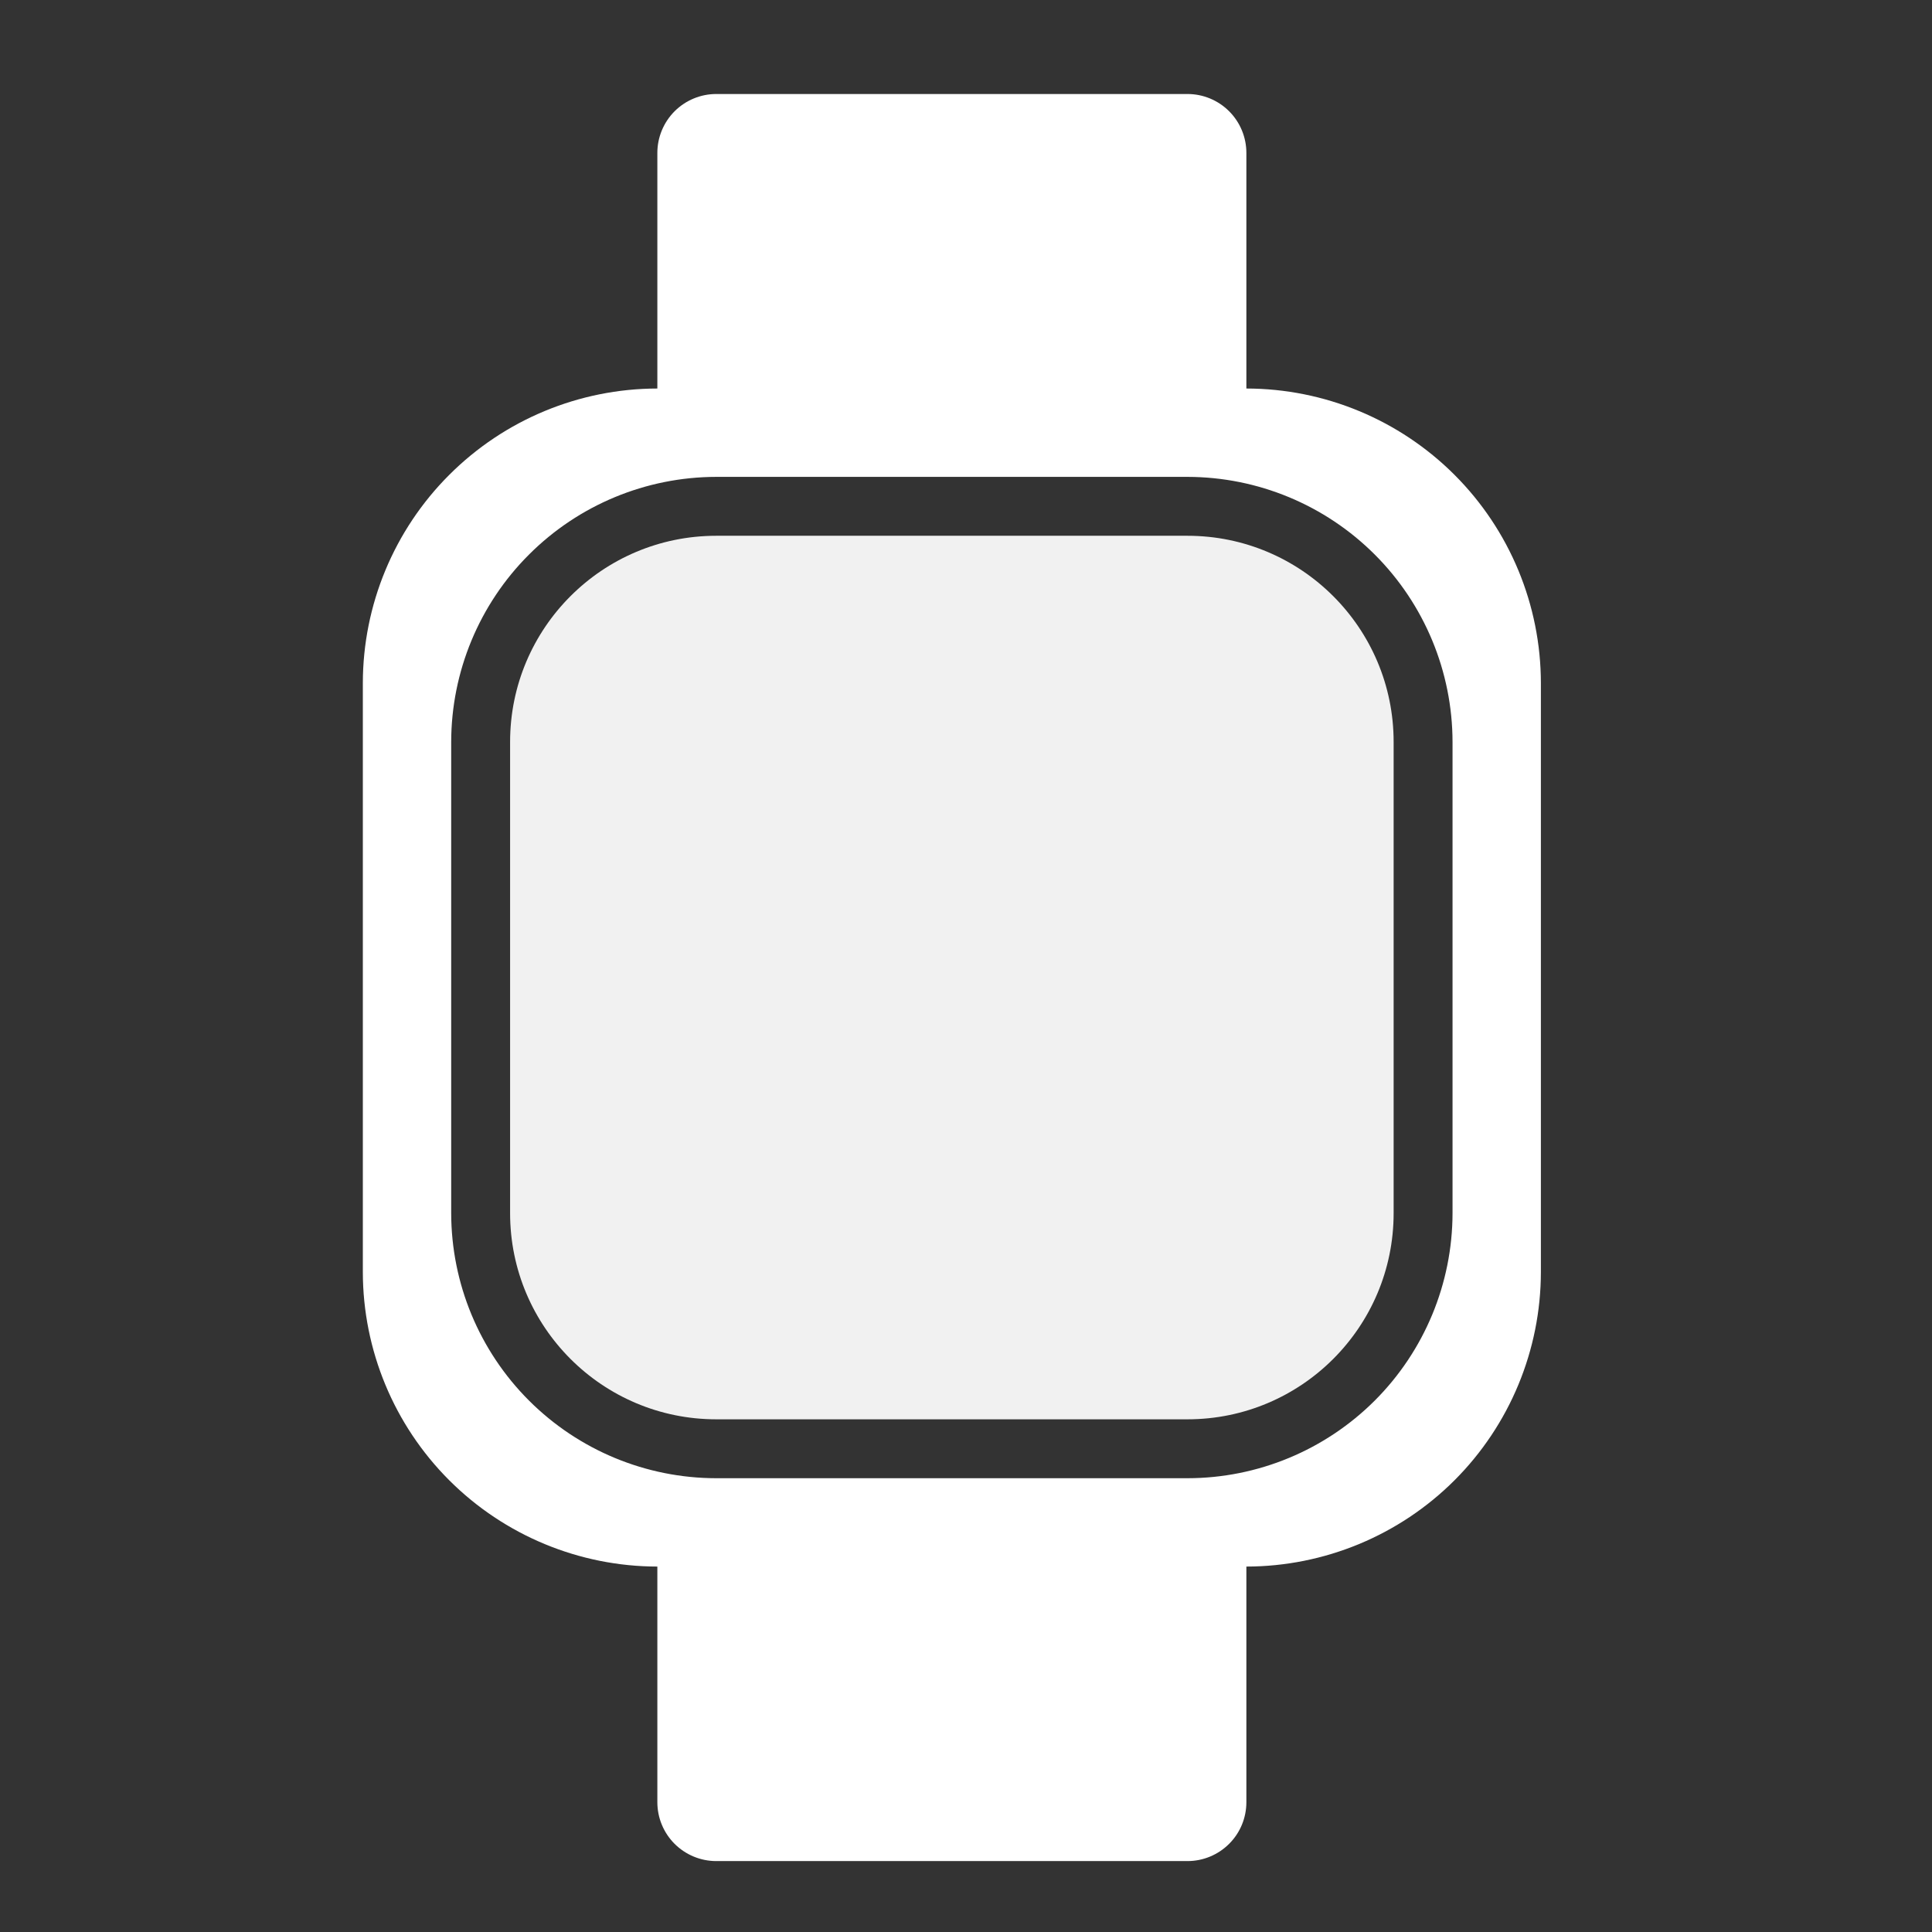 <?xml version="1.0" encoding="UTF-8"?>
<svg xmlns="http://www.w3.org/2000/svg" width="41" height="41" viewBox="0 0 41 41" fill="none">
  <rect x="0" y="0" width="41" height="41" fill="#333333" stroke="none"/>
  <path d="M25.2 11.37H15.2C12.784 11.37 10.825 13.329 10.825 15.745V25.745C10.825 28.161 12.784 30.12 15.2 30.12H25.2C27.616 30.12 29.575 28.161 29.575 25.745V15.745C29.575 13.329 27.616 11.37 25.2 11.37Z" fill="#F1F1F1"></path>
  <path d="M26.45 8.245V3.245C26.45 2.914 26.319 2.596 26.084 2.361C25.85 2.127 25.532 1.995 25.2 1.995H15.2C14.869 1.995 14.551 2.127 14.316 2.361C14.082 2.596 13.95 2.914 13.95 3.245V8.245C12.293 8.247 10.704 8.906 9.533 10.078C8.361 11.249 7.702 12.838 7.7 14.495V26.995C7.702 28.652 8.361 30.241 9.533 31.413C10.704 32.584 12.293 33.243 13.95 33.245V38.245C13.95 38.577 14.082 38.895 14.316 39.129C14.551 39.363 14.869 39.495 15.2 39.495H25.2C25.532 39.495 25.85 39.363 26.084 39.129C26.319 38.895 26.45 38.577 26.45 38.245V33.245C28.107 33.243 29.696 32.584 30.868 31.413C32.039 30.241 32.698 28.652 32.7 26.995V14.495C32.698 12.838 32.039 11.249 30.868 10.078C29.696 8.906 28.107 8.247 26.45 8.245ZM30.825 25.745C30.823 27.236 30.23 28.666 29.176 29.721C28.121 30.775 26.692 31.369 25.2 31.37H15.2C13.709 31.369 12.279 30.775 11.225 29.721C10.17 28.666 9.577 27.236 9.575 25.745V15.745C9.577 14.254 10.17 12.824 11.225 11.77C12.279 10.715 13.709 10.122 15.2 10.12H25.2C26.692 10.122 28.121 10.715 29.176 11.77C30.23 12.824 30.823 14.254 30.825 15.745V25.745Z" fill="white"></path>
</svg>
